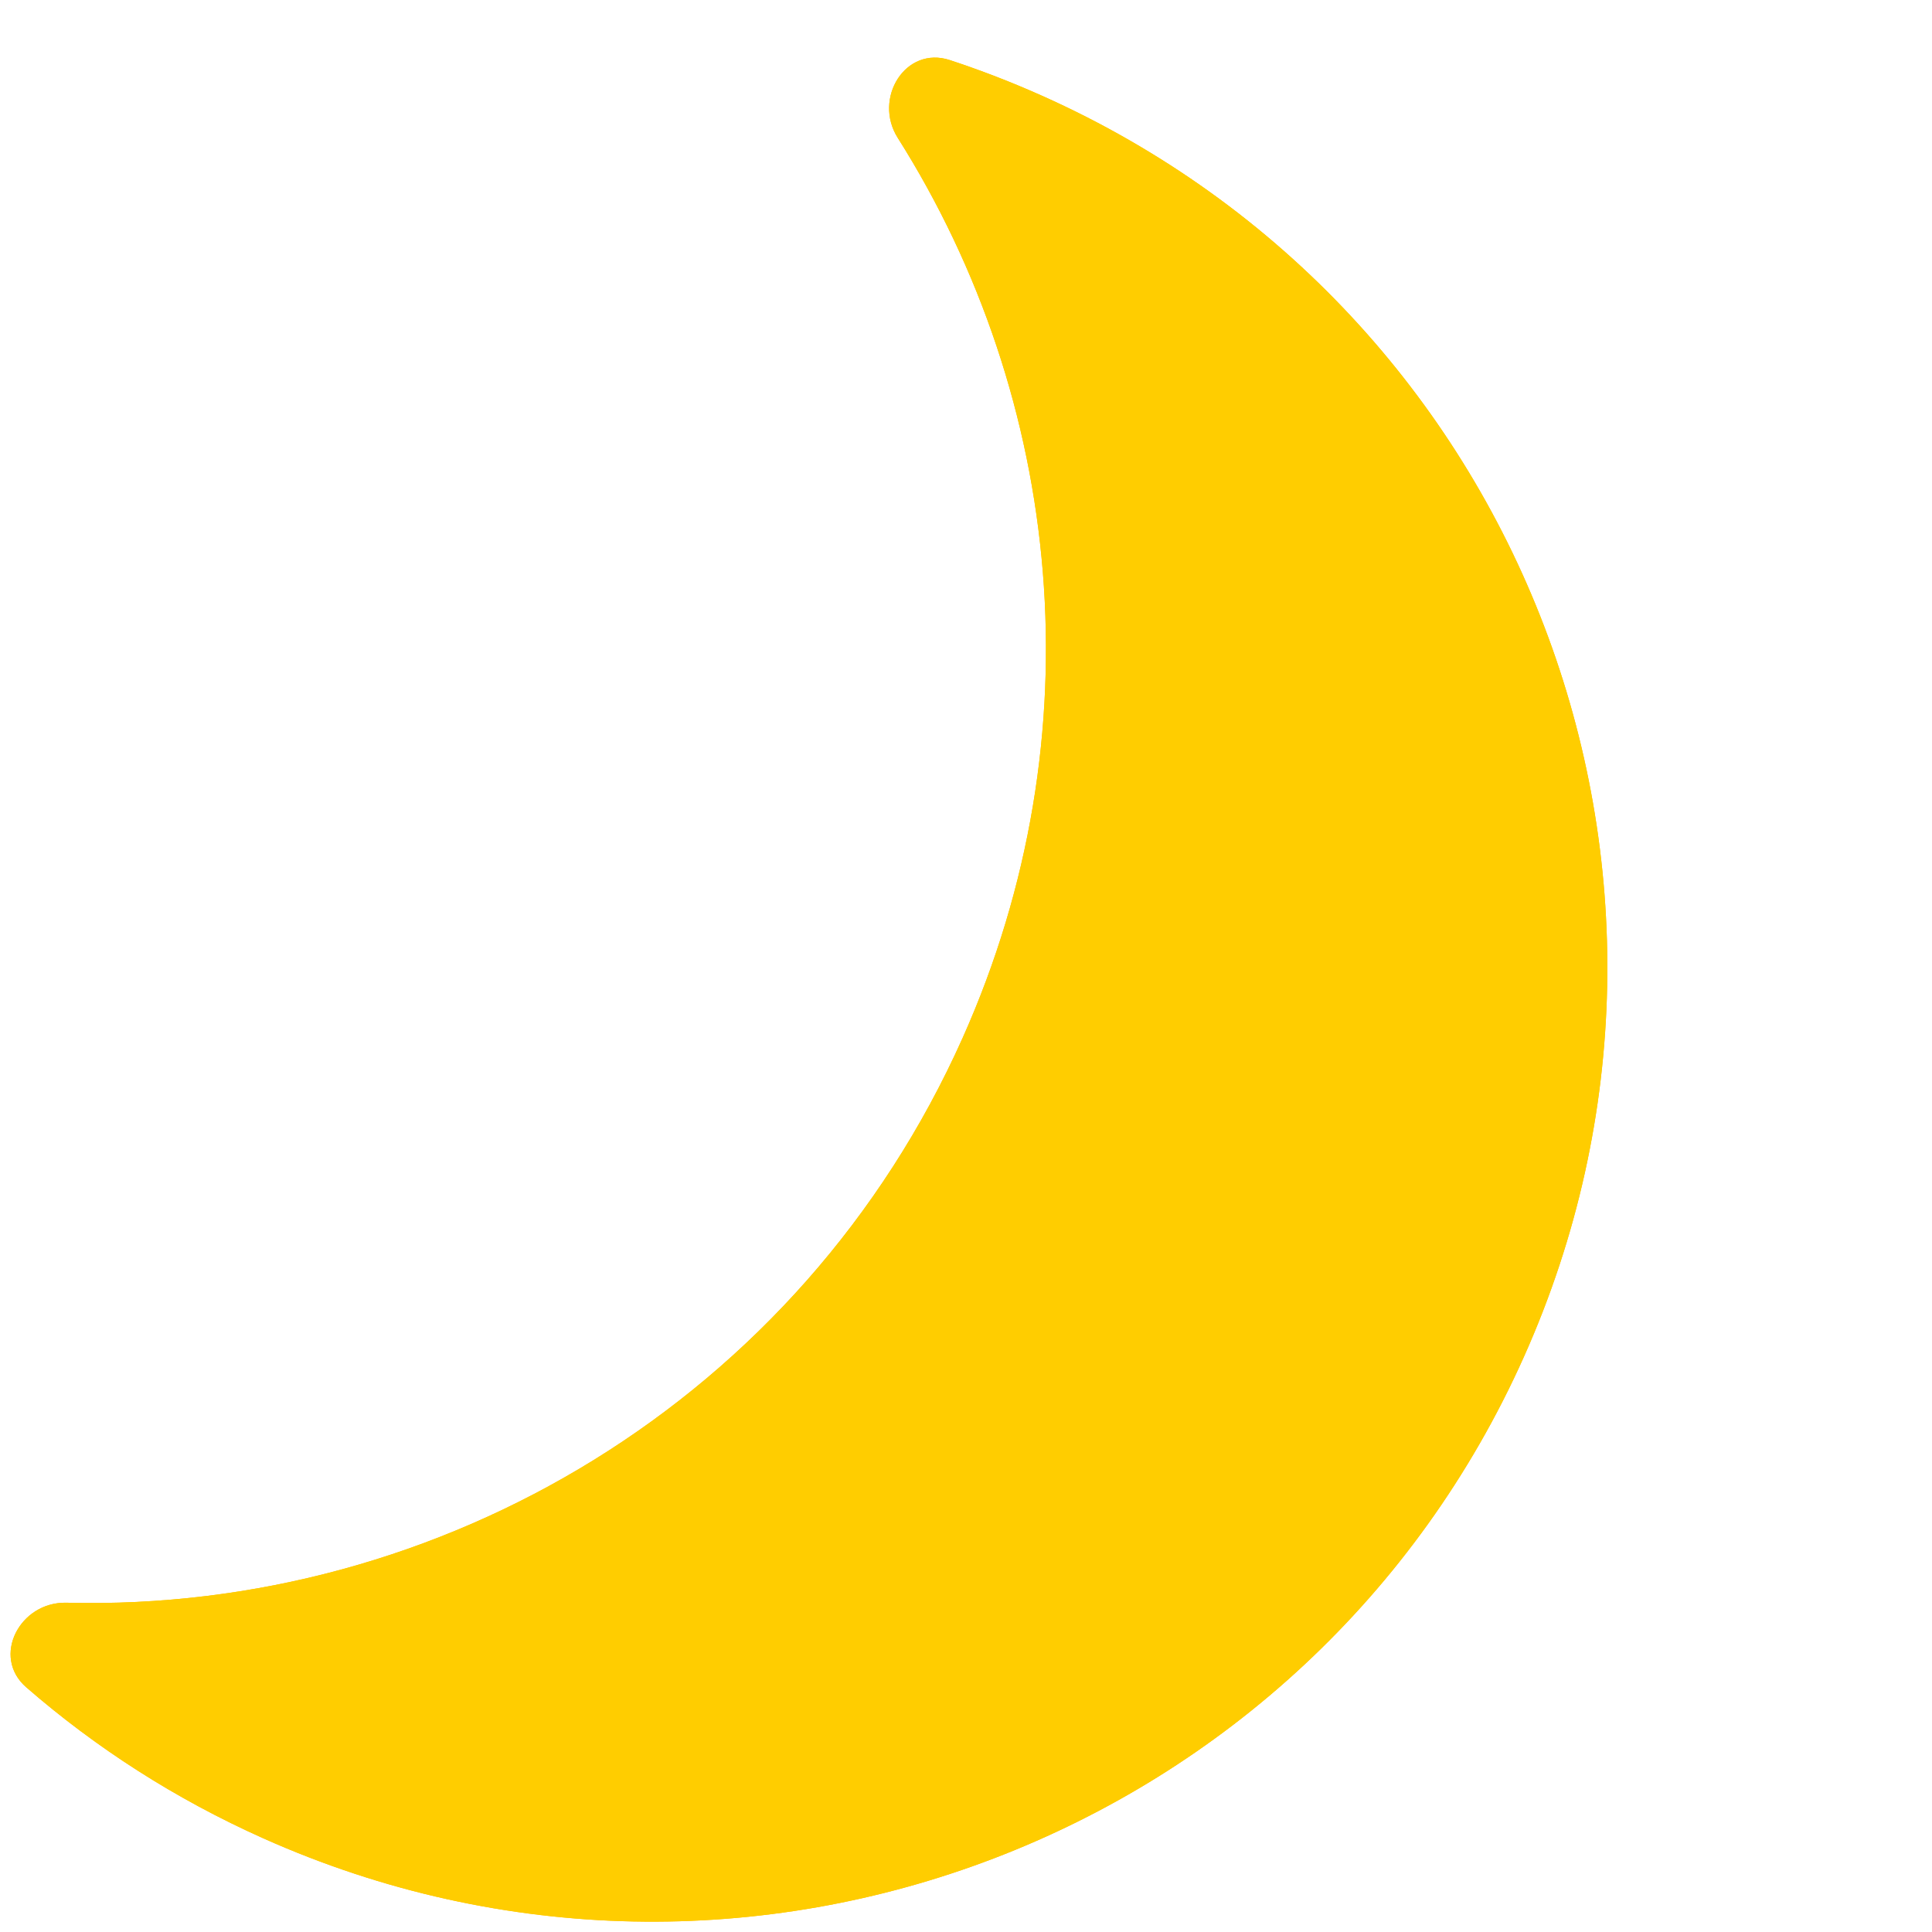 <svg width="128" height="128" viewBox="0 0 128 128" fill="none" xmlns="http://www.w3.org/2000/svg">
<g clip-path="url(#clip0_2_697)">
<path fill-rule="evenodd" clip-rule="evenodd" d="M1.739 111.787C-0.595 109.758 1.312 106.106 4.404 106.185C29.165 106.822 53.046 92.782 63.781 68.756C72.75 48.683 70.404 26.424 59.478 9.134C57.826 6.52 59.988 3.014 62.926 3.98C64.982 4.656 67.023 5.444 69.041 6.346C100.923 20.591 115.22 57.984 100.975 89.865C86.73 121.747 49.337 136.044 17.456 121.799C11.601 119.183 6.339 115.787 1.739 111.787Z" fill="#FFBE00"/>
<path fill-rule="evenodd" clip-rule="evenodd" d="M1.739 111.787C-0.595 109.758 1.312 106.106 4.404 106.185C29.165 106.822 53.046 92.782 63.781 68.756C72.75 48.683 70.404 26.424 59.478 9.134C57.826 6.52 59.988 3.014 62.926 3.98C64.982 4.656 67.023 5.444 69.041 6.346C100.923 20.591 115.22 57.984 100.975 89.865C86.73 121.747 49.337 136.044 17.456 121.799C11.601 119.183 6.339 115.787 1.739 111.787Z" fill="#FFCD00"/>
</g>
<defs>
<clipPath id="clip0_2_697">
<rect width="128" height="128" fill="white"/>
</clipPath>
</defs>
</svg>
